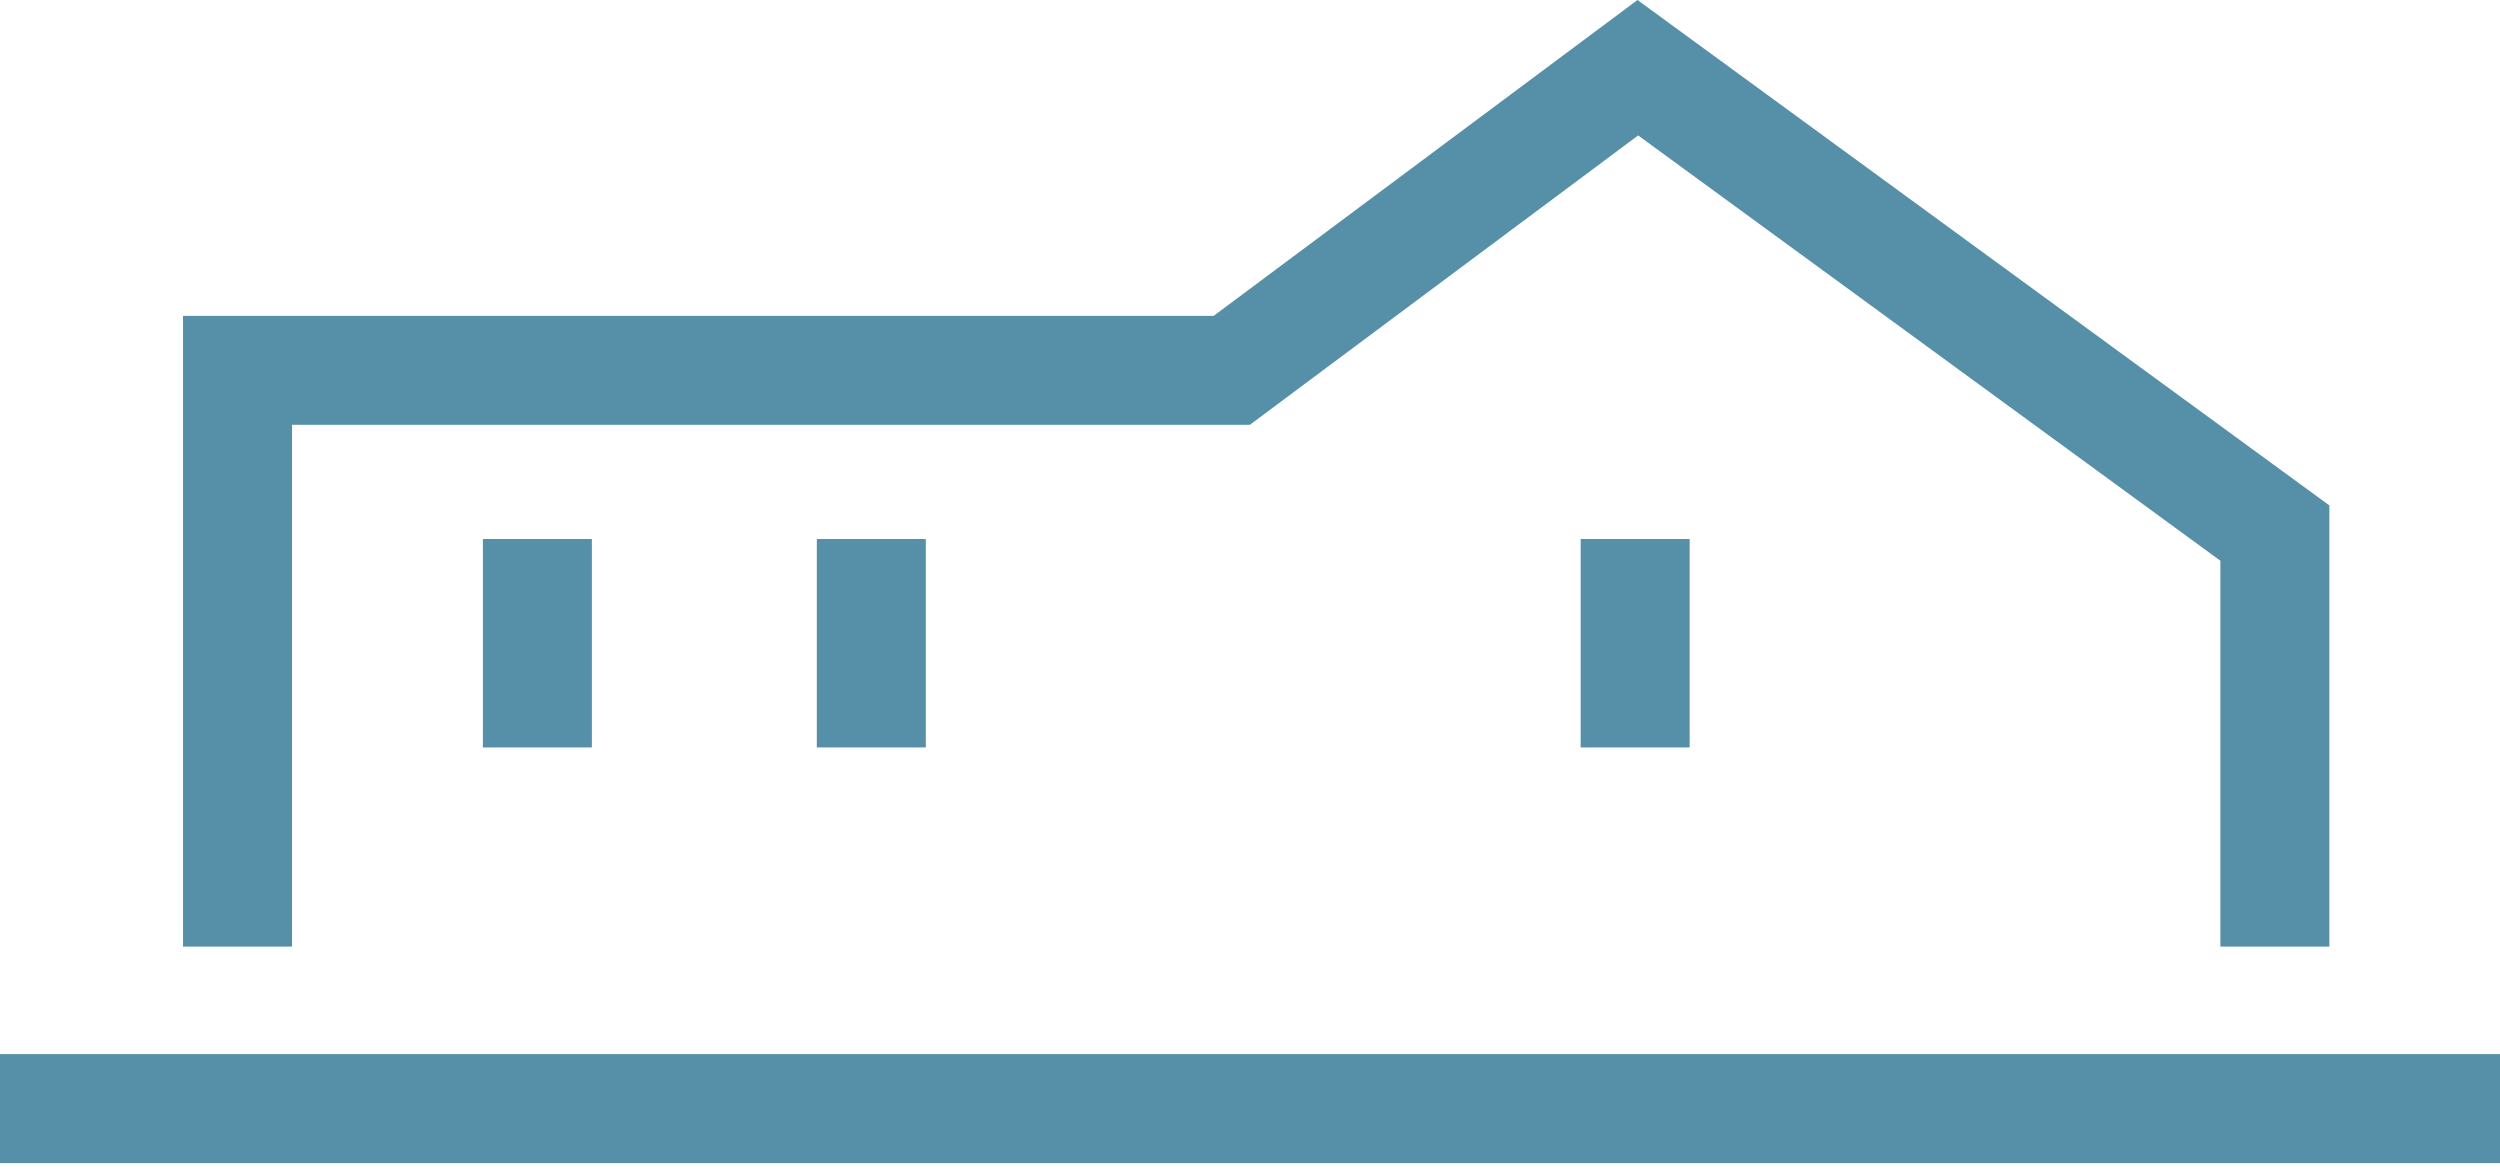 <svg width="200" height="94" viewBox="0 0 200 94" fill="none" xmlns="http://www.w3.org/2000/svg">
<path d="M186.35 75.726H177.631V44.86L131.051 10.835L99.987 33.986H23.36V75.726H14.641V25.267H97.094L130.999 0L186.35 40.433V75.726Z" fill="#5690A8"/>
<path d="M200 84.328V93.047H0V84.328H200Z" fill="#5690A8"/>
<path d="M135.172 43.122V59.795H126.453V43.122H135.172Z" fill="#5690A8"/>
<path d="M74.064 43.122V59.795H65.345V43.122H74.064Z" fill="#5690A8"/>
<path d="M47.35 43.122V59.795H38.631V43.122H47.35Z" fill="#5690A8"/>
</svg>
